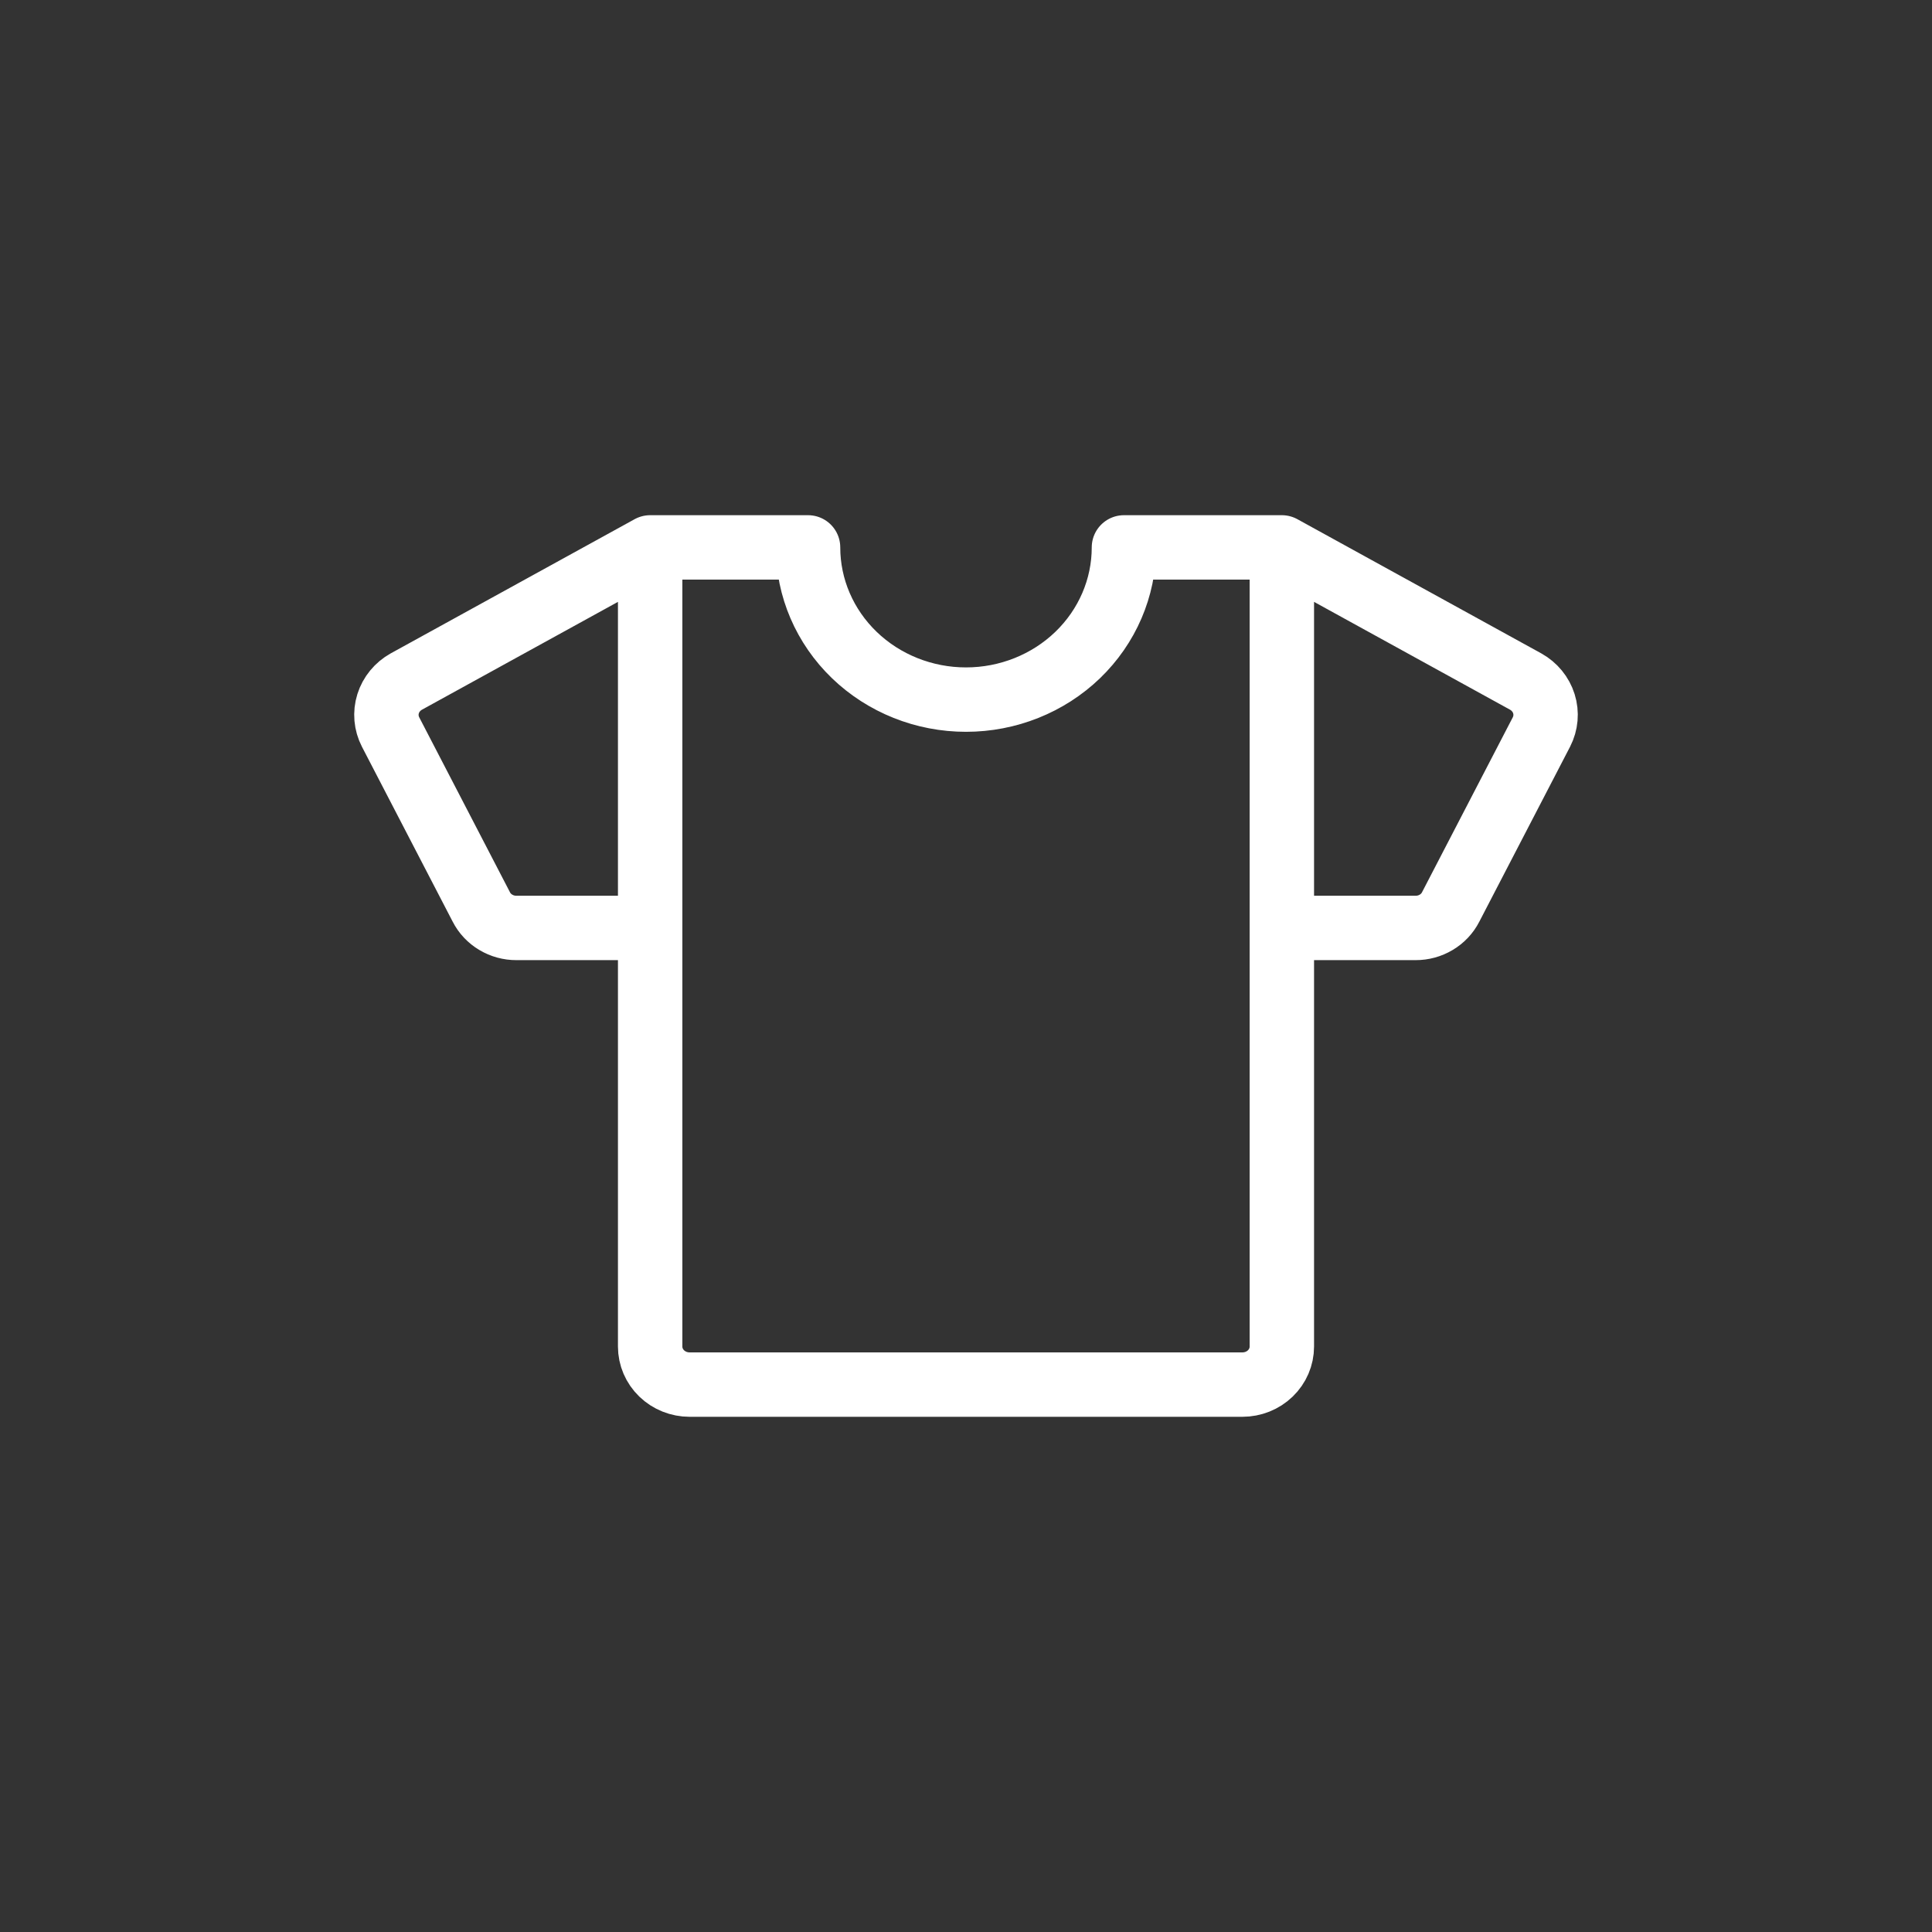<svg width="60" height="60" viewBox="0 0 60 60" fill="none" xmlns="http://www.w3.org/2000/svg">
<rect x="0" y="0" width="60" height="60" fill="#333333" stroke="none"/>
<path d="M39.809 28.818H43.963C44.189 28.819 44.411 28.758 44.603 28.643C44.796 28.528 44.951 28.364 45.051 28.168L47.871 22.732C48.011 22.46 48.038 22.146 47.947 21.855C47.856 21.565 47.654 21.318 47.381 21.166L39.809 17M39.809 17V41.818C39.809 42.132 39.68 42.432 39.45 42.654C39.22 42.876 38.908 43 38.583 43H21.417C21.092 43 20.78 42.876 20.55 42.654C20.32 42.432 20.191 42.132 20.191 41.818V17M39.809 17H34.905C34.905 18.254 34.388 19.456 33.468 20.343C32.548 21.229 31.301 21.727 30 21.727C28.699 21.727 27.452 21.229 26.532 20.343C25.612 19.456 25.095 18.254 25.095 17H20.191M20.191 28.818H16.037C15.811 28.819 15.589 28.758 15.397 28.643C15.204 28.528 15.049 28.364 14.949 28.168L12.129 22.732C11.989 22.46 11.962 22.146 12.053 21.855C12.144 21.565 12.347 21.318 12.619 21.166L20.191 17" stroke="white" stroke-width="2" stroke-linecap="round" stroke-linejoin="round"/>
</svg>
